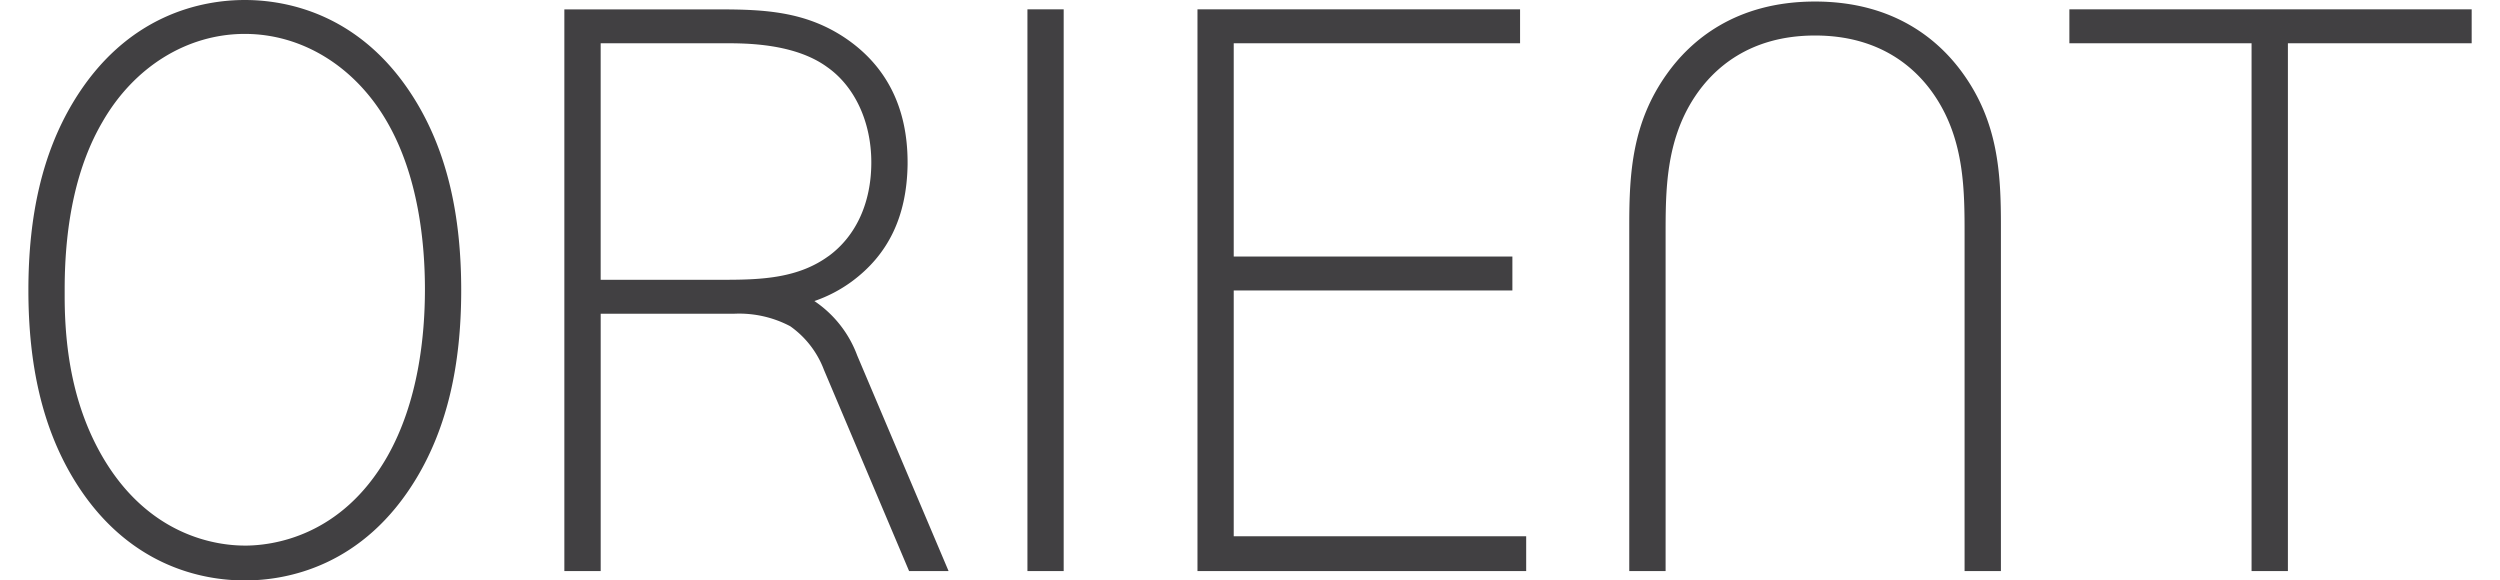 <svg xmlns="http://www.w3.org/2000/svg" viewBox="0 0 112 26" width="112" height="26" fill="none"><g clip-path="url(#A)" fill="#414042"><path d="M10.967 0C9.117 0 5.65.6 3.252 4.623c-1.332 2.238-1.98 4.978-1.98 8.379s.648 6.137 1.98 8.379c2.398 4.023 5.865 4.623 7.715 4.623s5.317-.6 7.715-4.623c1.332-2.238 1.98-4.978 1.98-8.379s-.648-6.141-1.98-8.379C16.284.6 12.821 0 10.967 0zm0 24.442c-1.221 0-4.285-.388-6.379-3.986-1.136-1.96-1.691-4.308-1.691-7.179v-.314c0-3.061.57-5.581 1.691-7.498 1.417-2.472 3.8-3.946 6.379-3.946s4.958 1.474 6.379 3.95c1.399 2.421 1.691 5.413 1.691 7.494s-.292 5.04-1.691 7.497c-2.057 3.595-5.147 3.983-6.375 3.983h-.004zm25.515-10.954a6.29 6.29 0 0 0 1.669-.87c1.65-1.214 2.472-2.926 2.509-5.241v-.102c0-2.465-.955-4.349-2.834-5.599C36.072.516 34.255.421 32.235.421h-6.952v25.162h1.628V14.055h5.979c.873-.04 1.743.154 2.512.56a4.2 4.2 0 0 1 1.51 1.953l3.815 9.015h1.769l-4.092-9.655a5.05 5.05 0 0 0-1.917-2.439h-.004zm.636-2.015c-1.343.98-2.964 1.061-4.643 1.061H26.91V1.938h5.565c.932 0 3.123 0 4.584 1.068 1.239.87 1.976 2.465 1.976 4.268s-.681 3.299-1.917 4.202v-.004zM47.653.417h-1.624v25.166h1.624V.417zm7.618 12.596h12.484v-1.521H55.271V1.938h12.828V.417H53.647v25.166h14.726v-1.558H55.271V13.013zM81.312.069c-3.574 0-5.58 1.763-6.63 3.237-1.561 2.18-1.691 4.447-1.691 6.777v15.5h1.628v-15.05c0-1.975 0-4.213 1.302-6.188.829-1.254 2.435-2.754 5.395-2.754s4.57 1.5 5.395 2.754c1.302 1.975 1.302 4.213 1.302 6.188v15.05h1.628v-15.5c0-2.326-.129-4.597-1.691-6.777C86.895 1.829 84.89.069 81.316.069h-.004zm11.396.348v1.521h8.162v23.645h1.628V1.938h8.233V.417H92.708z"/></g><defs><clipPath id="A"><path fill="#fff" d="M0 0h112v26H0z"/></clipPath></defs></svg>
